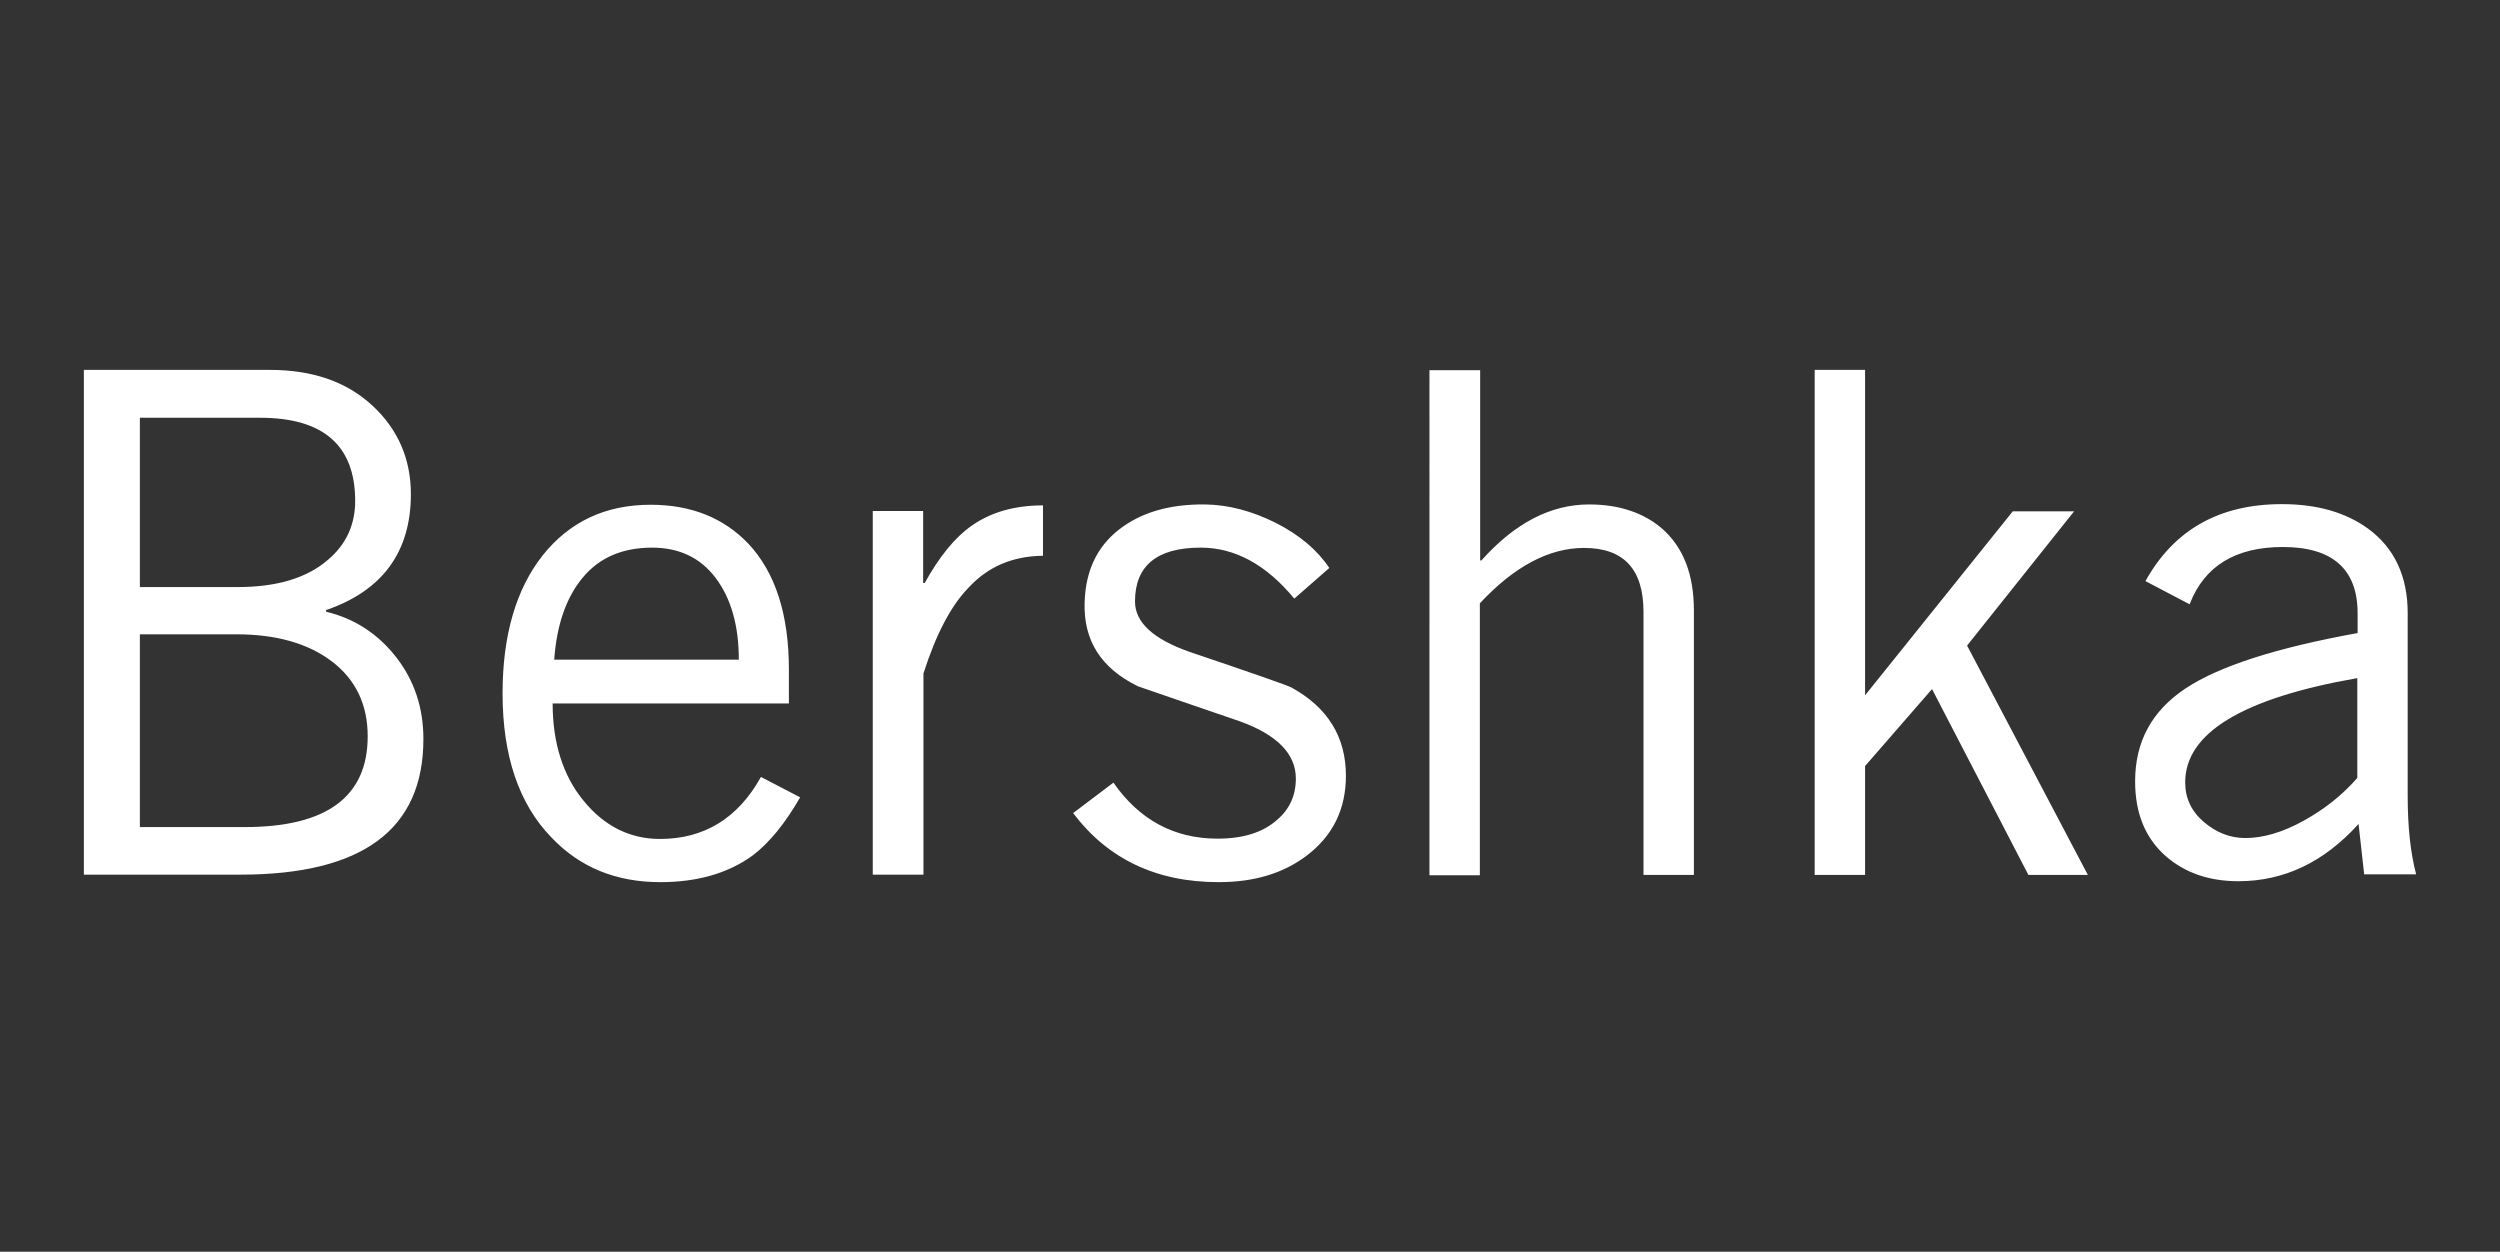 <?xml version="1.0" encoding="UTF-8"?>
<svg id="Laag_1" data-name="Laag 1" xmlns="http://www.w3.org/2000/svg" viewBox="0 0 79.89 40">
  <rect x="0" y="0" width="79.89" height="40" fill="#333333" stroke="none"/>
  <defs>
    <style>
      .cls-1 {
        fill: #fff;
        fill-rule: evenodd;
      }
    </style>
  </defs>
  <path class="cls-1" d="M4.47,13.35v5.41h3.13c1.25,0,2.21-.29,2.88-.87.58-.49.87-1.12.87-1.88,0-1.77-1.01-2.66-3.04-2.66h-3.84ZM4.47,20.27v6.16h3.35c2.62,0,3.93-.97,3.93-2.9,0-1.01-.38-1.81-1.14-2.39-.76-.58-1.78-.87-3.06-.87h-3.09ZM2.68,27.95V11.82h5.94c1.37,0,2.46.38,3.28,1.14s1.23,1.71,1.23,2.83c0,1.85-.91,3.09-2.72,3.71l.02.05c.91.22,1.65.71,2.23,1.45.58.75.87,1.61.87,2.62,0,2.89-1.95,4.33-5.85,4.33H2.68ZM17.71,21.08h5.9c0-1.09-.25-1.96-.74-2.61-.49-.65-1.17-.97-2.03-.97-.95,0-1.69.32-2.22.96s-.83,1.51-.91,2.62h0ZM24.32,24.83l1.25.65c-.48.83-.98,1.45-1.52,1.86-.79.57-1.77.85-2.95.85-1.41,0-2.57-.47-3.48-1.43-1.04-1.07-1.56-2.61-1.56-4.6,0-1.86.43-3.33,1.28-4.41.86-1.08,2.01-1.62,3.45-1.62,1.3,0,2.34.42,3.13,1.25.86.92,1.29,2.26,1.29,4.02v1.08h-7.55c0,1.26.33,2.31.99,3.11.66.81,1.48,1.22,2.44,1.22,1.41,0,2.49-.66,3.22-1.97h0ZM27.89,27.95v-11.62h1.61v2.3h.05c.47-.85.97-1.46,1.5-1.83.61-.43,1.37-.65,2.28-.65v1.61c-.97.01-1.76.35-2.37,1.01-.57.58-1.05,1.5-1.45,2.75v6.43h-1.61ZM34.31,25.97l1.27-.96c.83,1.19,1.94,1.79,3.33,1.79.82,0,1.45-.2,1.9-.6.4-.34.6-.78.6-1.32,0-.79-.6-1.4-1.79-1.83-1.09-.37-2.18-.75-3.26-1.12-1.18-.58-1.74-1.47-1.7-2.68.03-1,.39-1.77,1.09-2.32.7-.55,1.61-.82,2.75-.81.76.01,1.51.21,2.27.59.75.38,1.32.86,1.71,1.44l-1.12.98c-.89-1.08-1.89-1.63-2.99-1.63-1.4,0-2.1.58-2.1,1.72,0,.67.58,1.2,1.74,1.61,2.04.69,3.13,1.07,3.26,1.14,1.16.64,1.74,1.58,1.74,2.82,0,1.07-.42,1.92-1.25,2.55-.75.57-1.68.85-2.82.85-1.99,0-3.54-.74-4.65-2.21h0ZM45.69,11.83h1.61v6.08h.04c1.06-1.19,2.21-1.79,3.44-1.79.95,0,1.73.26,2.32.76.69.6,1.03,1.47,1.03,2.63v8.45h-1.61v-8.4c0-1.37-.63-2.05-1.9-2.05-1.12,0-2.23.59-3.33,1.77v8.69h-1.61V11.83h0ZM59.6,11.83v10.39l4.72-5.88h1.96l-3.42,4.29,3.86,7.33h-1.9l-3.08-5.94-2.14,2.46v3.48h-1.61V11.82h1.61ZM75.33,24.87v-3.2c-3.66.64-5.5,1.75-5.5,3.33,0,.51.2.93.6,1.27.4.34.84.51,1.32.51.57,0,1.19-.18,1.86-.55.67-.37,1.24-.82,1.72-1.37h0ZM69.97,19.31l-1.41-.74c.91-1.64,2.36-2.46,4.36-2.46,1.12,0,2.03.26,2.75.78.85.62,1.27,1.53,1.27,2.7v5.85c0,.98.09,1.81.27,2.5h-1.66l-.18-1.61c-1.1,1.22-2.38,1.83-3.84,1.83-.94,0-1.71-.27-2.32-.8-.66-.58-.98-1.38-.98-2.39,0-1.27.53-2.25,1.61-2.97,1.07-.71,2.9-1.3,5.5-1.77v-.63c0-1.41-.8-2.12-2.39-2.12-1.5,0-2.5.6-2.97,1.81h0Z"/>
</svg>